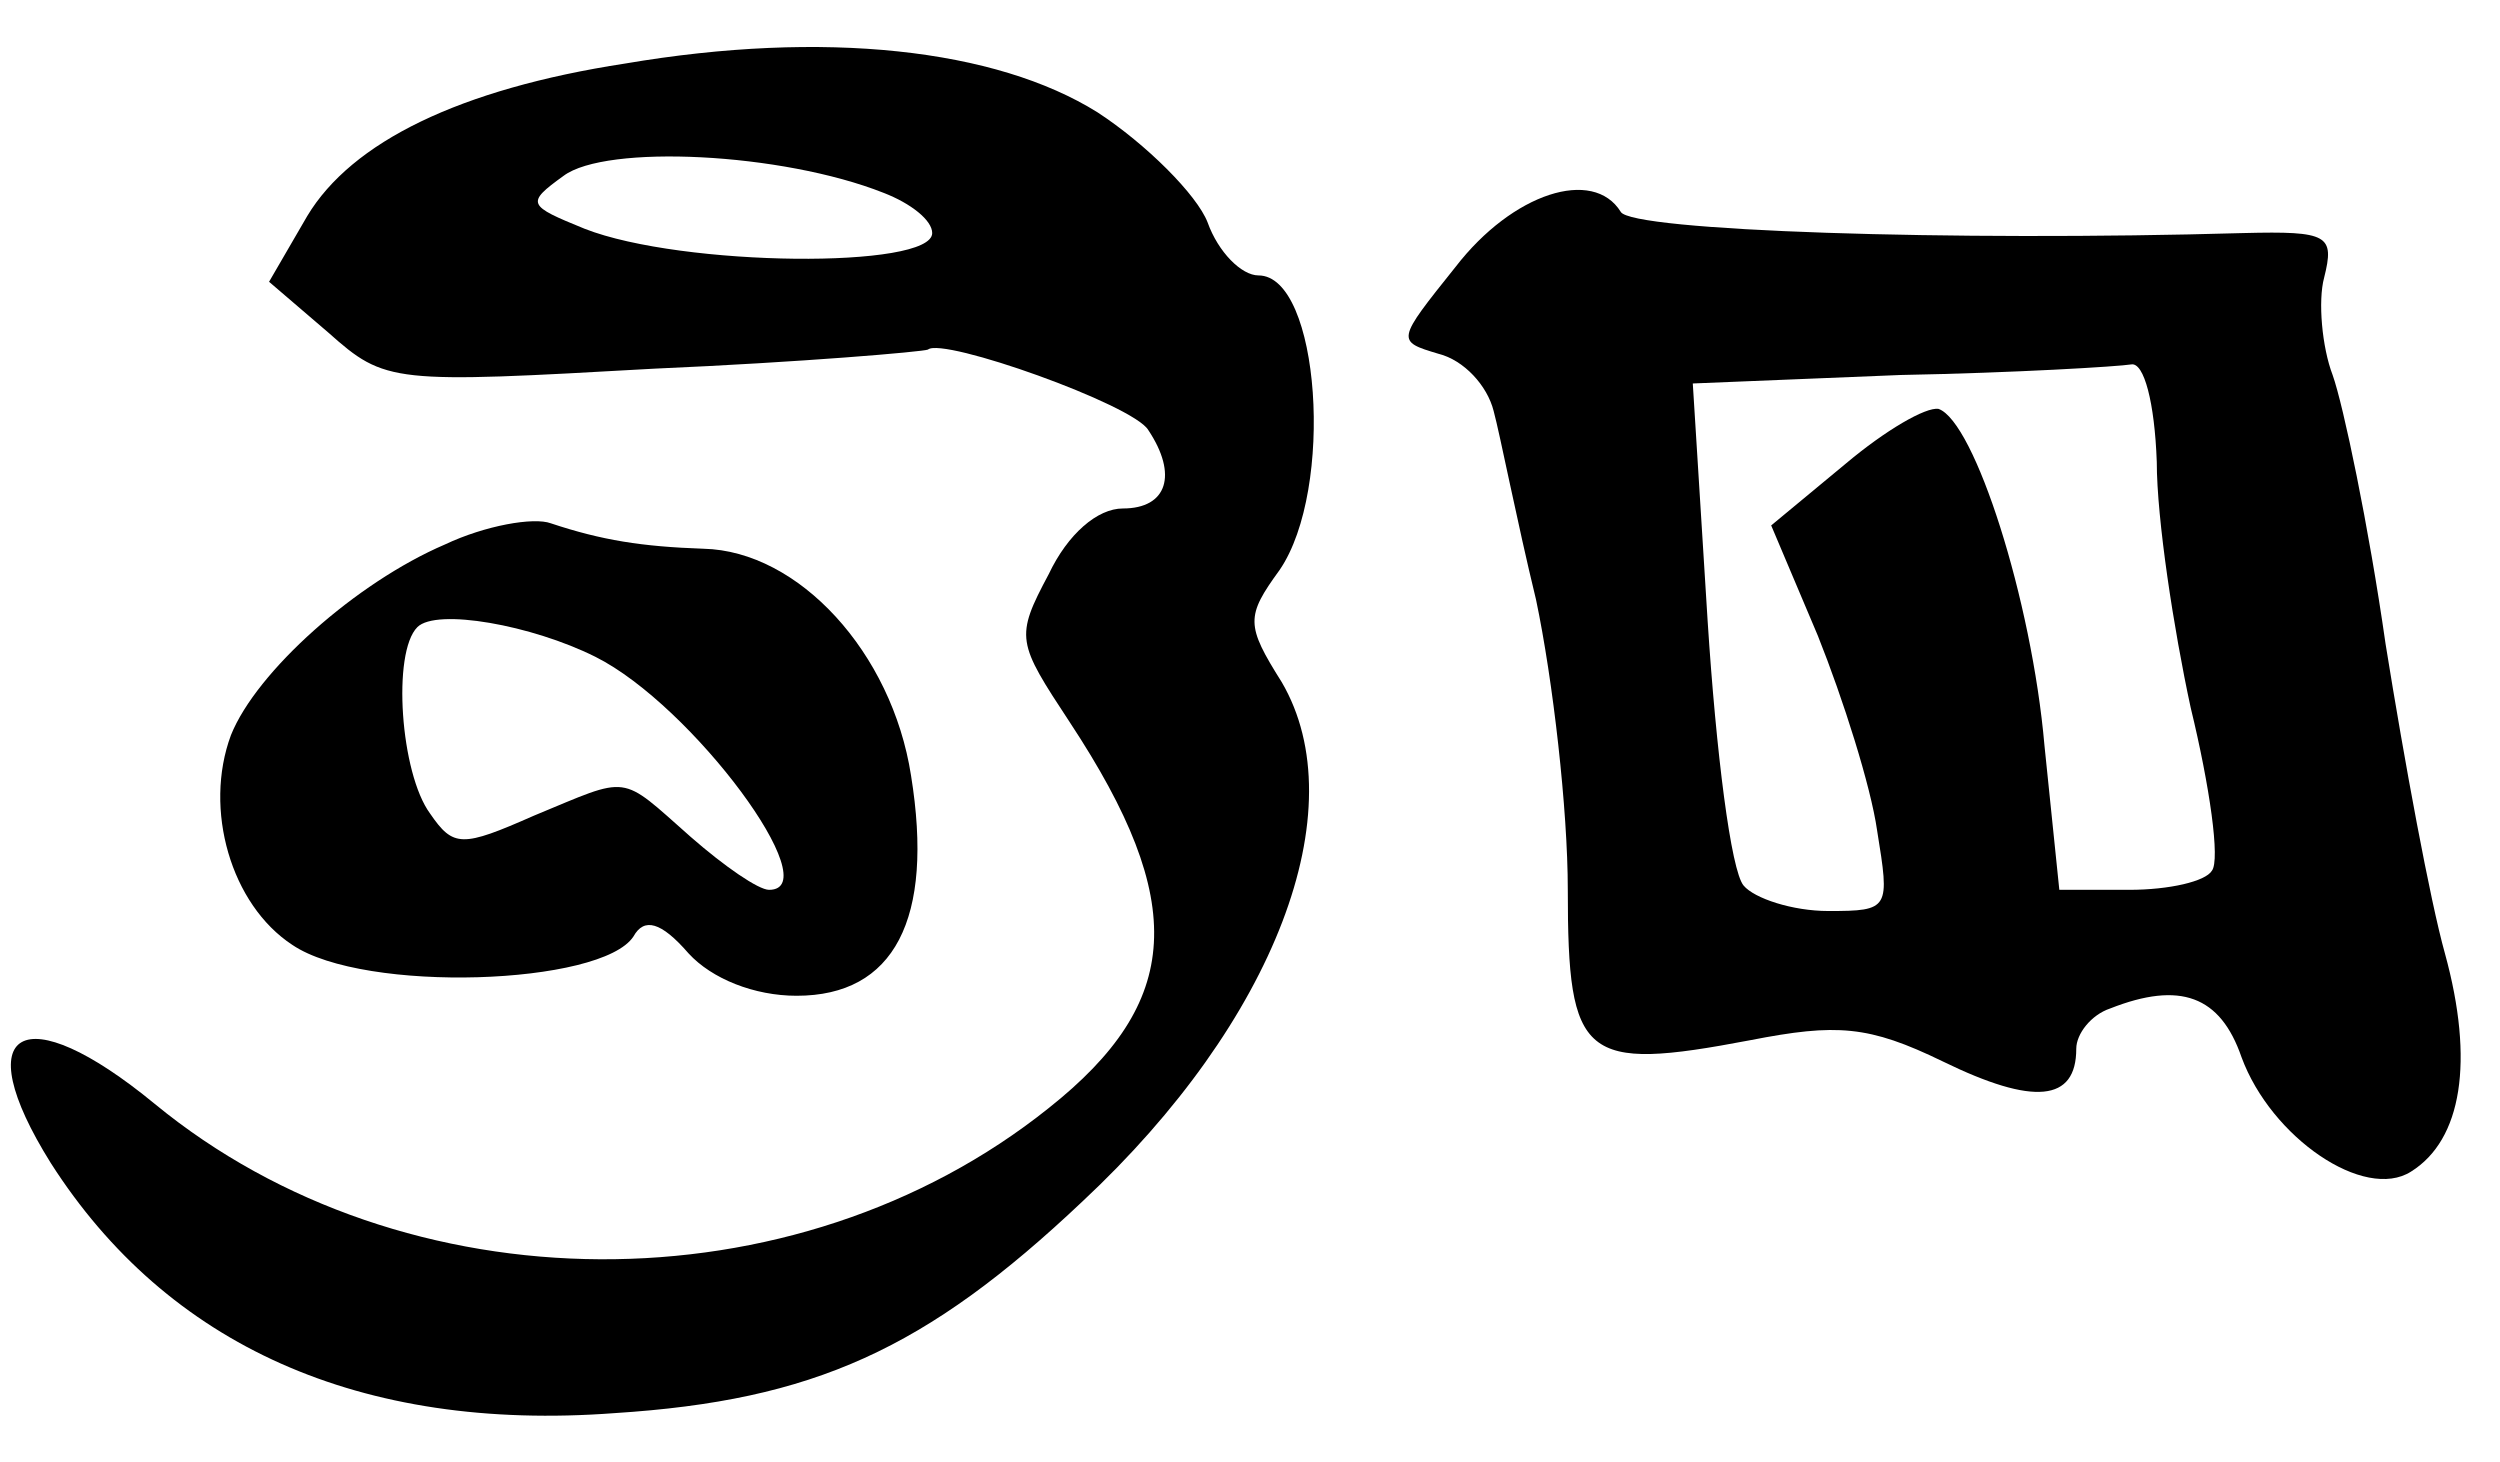 <?xml version="1.0" standalone="no"?>
<!DOCTYPE svg PUBLIC "-//W3C//DTD SVG 20010904//EN"
 "http://www.w3.org/TR/2001/REC-SVG-20010904/DTD/svg10.dtd">
<svg version="1.0" xmlns="http://www.w3.org/2000/svg"
 width="118pt" height="69pt" viewBox="0 0 118 69"
 preserveAspectRatio="xMidYMid meet">
<g transform="translate(0,69) scale(0.1,-0.1)"
fill="#000000" stroke="none">
<path d="M295 660 c-78 -12 -129 -37 -150 -72 l-18 -31 28 -24 c27 -24 30 -24
154 -17 69 3 127 8 129 9 7 6 97 -26 104 -38 14 -21 9 -37 -12 -37 -12 0 -26
-12 -35 -31 -16 -30 -15 -32 10 -70 56 -85 53 -132 -10 -182 -120 -96 -304
-95 -422 2 -62 51 -89 36 -49 -28 55 -86 146 -127 266 -118 94 6 147 30 221
100 91 85 129 185 94 245 -17 27 -17 31 -1 53 26 38 19 139 -10 139 -8 0 -19
11 -24 25 -5 13 -29 37 -52 52 -48 30 -129 39 -223 23z m122 -61 c13 -5 23
-13 23 -19 0 -17 -118 -16 -164 2 -27 11 -28 12 -10 25 20 15 103 11 151 -8z"/>
<path d="M687 564 c-28 -35 -28 -35 -8 -41 12 -3 23 -15 26 -27 3 -11 11 -52
20 -89 8 -38 15 -99 15 -137 0 -80 7 -86 86 -71 41 8 56 7 91 -10 43 -21 63
-19 63 6 0 7 7 16 16 19 33 13 52 6 62 -23 14 -38 58 -68 80 -54 24 15 30 52
16 103 -7 25 -19 90 -28 146 -8 56 -20 113 -25 127 -5 13 -7 35 -4 46 5 20 2
22 -38 21 -138 -4 -289 1 -294 10 -13 21 -51 9 -78 -26z m331 -92 c0 -27 8
-79 16 -116 9 -37 14 -72 10 -77 -3 -5 -20 -9 -39 -9 l-33 0 -7 68 c-6 69 -33
153 -50 159 -6 1 -25 -10 -44 -26 l-35 -29 22 -52 c12 -30 25 -71 28 -92 6
-37 6 -38 -23 -38 -17 0 -35 6 -40 12 -6 7 -13 63 -17 125 l-7 112 98 4 c54 1
103 4 109 5 6 1 11 -18 12 -46z"/>
<path d="M210 433 c-42 -18 -89 -60 -101 -90 -13 -35 0 -80 29 -99 34 -23 146
-19 161 4 5 9 13 7 26 -8 11 -12 31 -20 51 -20 46 0 65 36 54 104 -9 58 -53
106 -98 107 -29 1 -48 4 -72 12 -8 3 -31 -1 -50 -10z m71 -53 c46 -23 110
-110 82 -110 -5 0 -21 11 -37 25 -34 30 -28 29 -74 10 -34 -15 -38 -15 -49 1
-14 19 -18 76 -6 88 9 9 54 1 84 -14z"/>
</g>
</svg>
